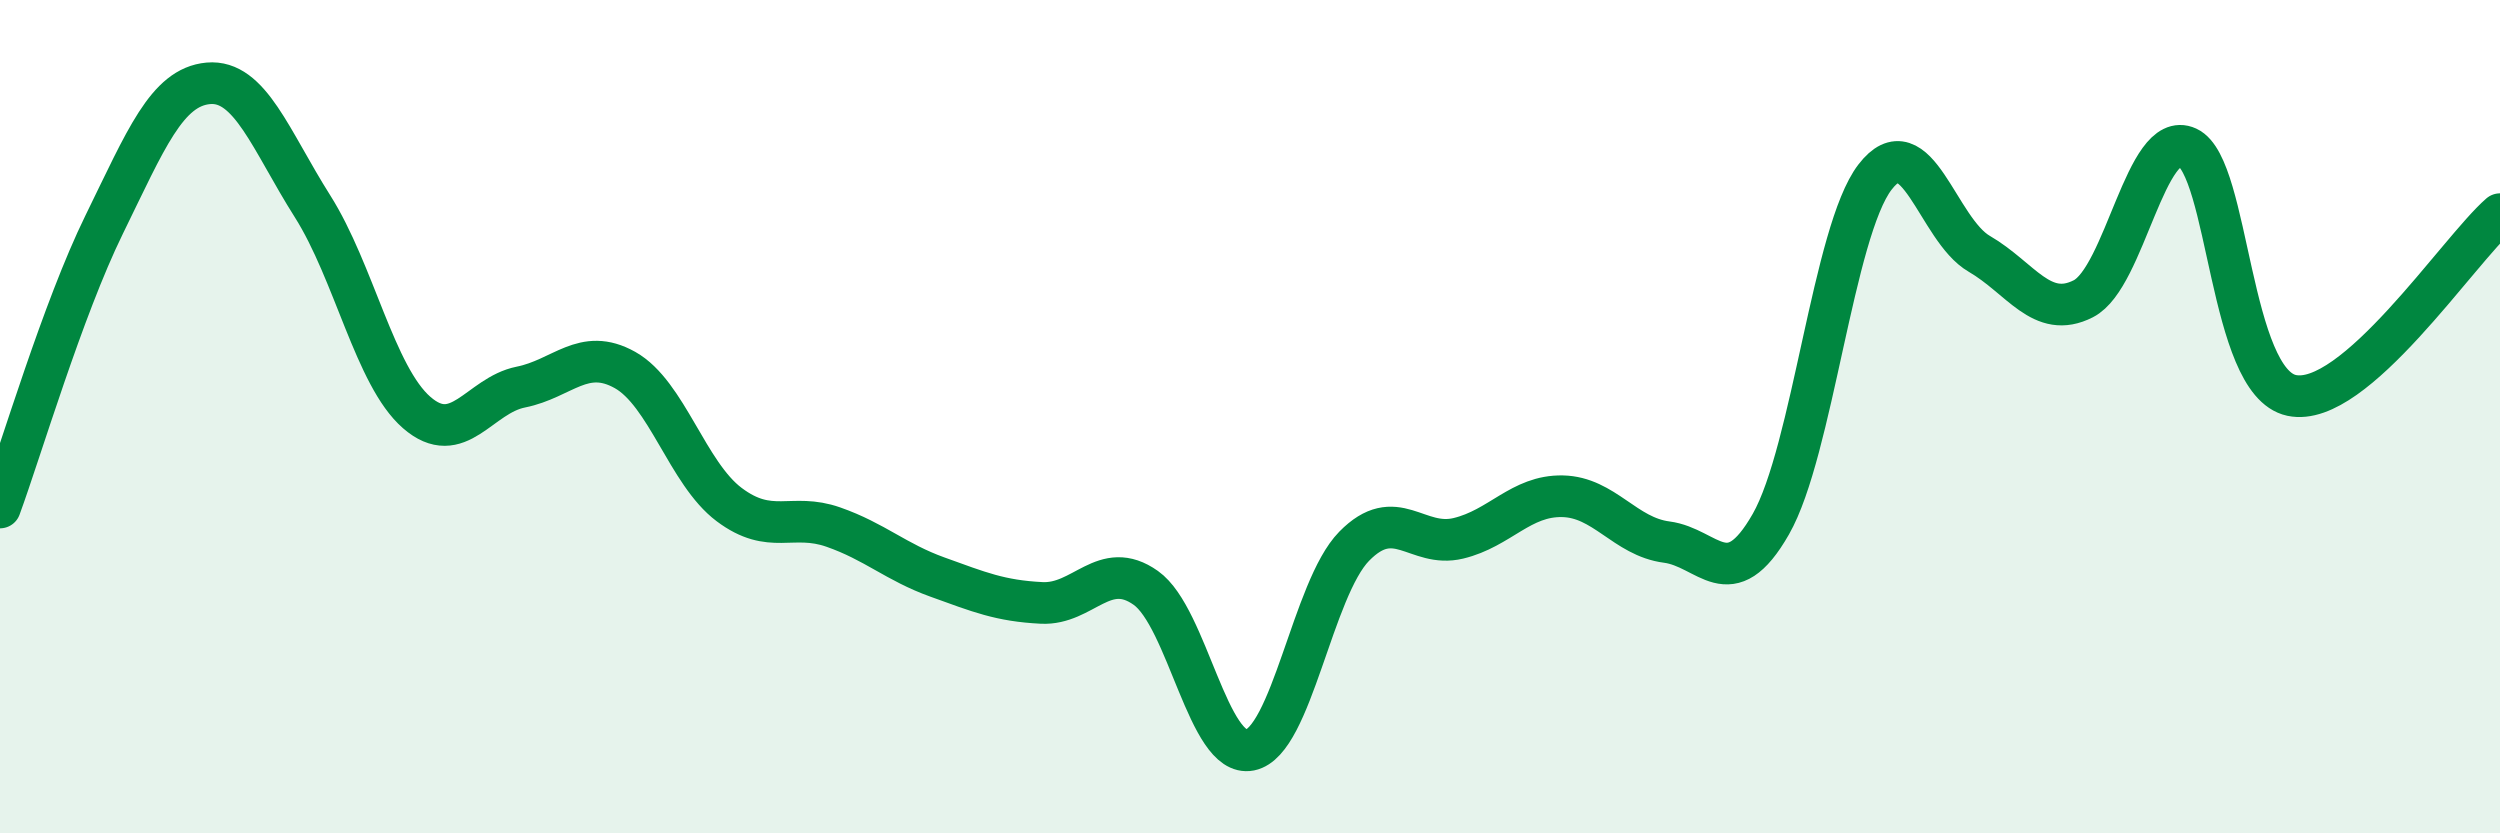 
    <svg width="60" height="20" viewBox="0 0 60 20" xmlns="http://www.w3.org/2000/svg">
      <path
        d="M 0,12.18 C 0.5,10.82 1.5,7.43 2.5,5.39 C 3.5,3.35 4,2.09 5,2 C 6,1.91 6.5,3.37 7.5,4.95 C 8.5,6.53 9,9.03 10,9.9 C 11,10.77 11.5,9.49 12.5,9.29 C 13.5,9.09 14,8.32 15,8.88 C 16,9.44 16.5,11.36 17.5,12.11 C 18.5,12.86 19,12.3 20,12.65 C 21,13 21.5,13.49 22.5,13.85 C 23.5,14.21 24,14.42 25,14.47 C 26,14.52 26.5,13.4 27.5,14.11 C 28.5,14.82 29,18.2 30,18 C 31,17.8 31.5,14.13 32.5,13.11 C 33.5,12.09 34,13.16 35,12.92 C 36,12.68 36.5,11.89 37.5,11.91 C 38.5,11.93 39,12.88 40,13.01 C 41,13.14 41.5,14.33 42.5,12.58 C 43.5,10.83 44,5.55 45,4.25 C 46,2.95 46.5,5.51 47.5,6.09 C 48.5,6.67 49,7.68 50,7.17 C 51,6.66 51.5,3.08 52.5,3.54 C 53.5,4 53.5,9.17 55,9.49 C 56.5,9.81 59,6.01 60,5.14L60 20L0 20Z"
        fill="#008740"
        opacity="0.1"
        stroke-linecap="round"
        stroke-linejoin="round"
      />
      <path
        d="M 0,12.18 C 0.5,10.82 1.5,7.43 2.5,5.39 C 3.5,3.35 4,2.09 5,2 C 6,1.91 6.5,3.37 7.5,4.95 C 8.5,6.53 9,9.03 10,9.9 C 11,10.77 11.5,9.49 12.5,9.29 C 13.5,9.09 14,8.32 15,8.88 C 16,9.44 16.5,11.36 17.5,12.11 C 18.5,12.86 19,12.3 20,12.65 C 21,13 21.5,13.49 22.5,13.85 C 23.5,14.21 24,14.42 25,14.47 C 26,14.52 26.5,13.4 27.5,14.11 C 28.5,14.82 29,18.2 30,18 C 31,17.8 31.5,14.13 32.5,13.11 C 33.5,12.09 34,13.16 35,12.92 C 36,12.68 36.5,11.89 37.5,11.91 C 38.5,11.93 39,12.88 40,13.01 C 41,13.14 41.5,14.33 42.5,12.58 C 43.5,10.83 44,5.55 45,4.25 C 46,2.95 46.5,5.51 47.5,6.09 C 48.5,6.67 49,7.68 50,7.17 C 51,6.66 51.5,3.08 52.5,3.54 C 53.5,4 53.5,9.17 55,9.49 C 56.5,9.81 59,6.01 60,5.14"
        stroke="#008740"
        stroke-width="1"
        fill="none"
        stroke-linecap="round"
        stroke-linejoin="round"
      />
    </svg>
  